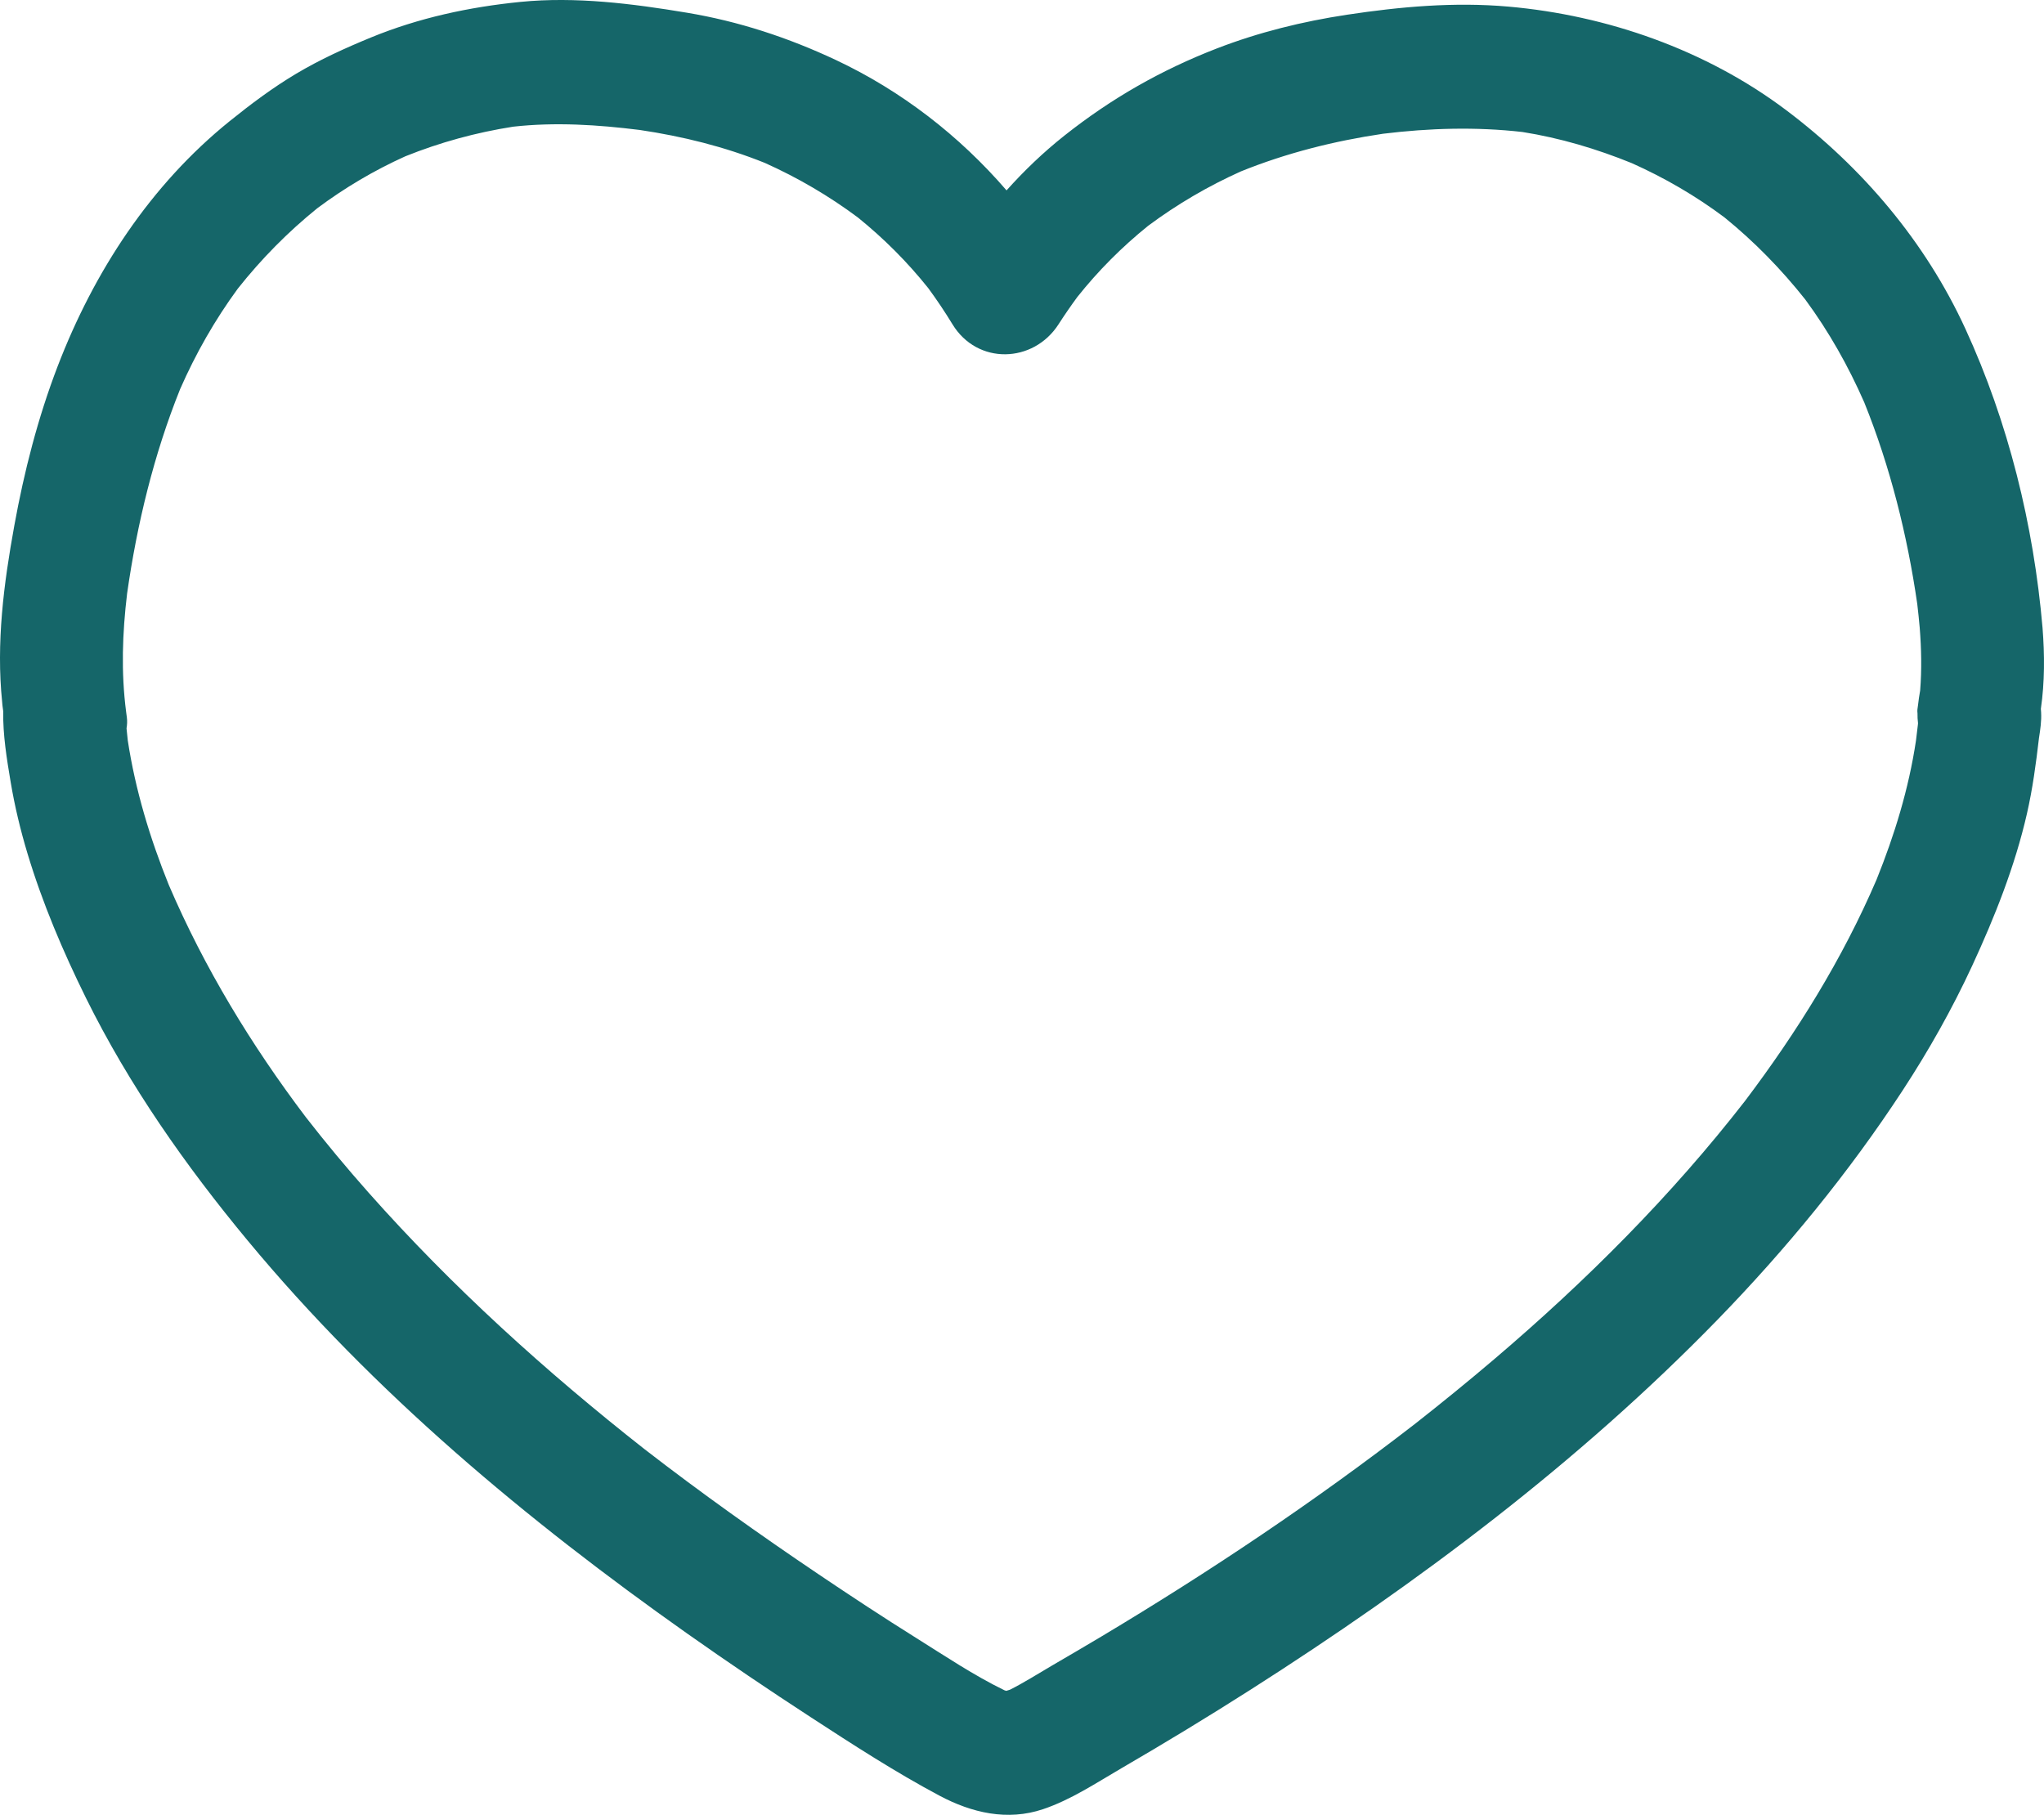 <?xml version="1.0" encoding="UTF-8" standalone="no"?><svg xmlns="http://www.w3.org/2000/svg" xmlns:xlink="http://www.w3.org/1999/xlink" fill="#000000" height="1038.8" preserveAspectRatio="xMidYMid meet" version="1" viewBox="0.0 0.0 1169.9 1038.8" width="1169.9" zoomAndPan="magnify"><defs><clipPath id="a"><path d="M 0 0 L 1169.898 0 L 1169.898 1038.781 L 0 1038.781 Z M 0 0"/></clipPath></defs><g><g clip-path="url(#a)" id="change1_1"><path d="M 1074.031 503.543 C 1054.57 548.852 1028.512 590.762 998.906 629.992 C 956.629 684.469 907.699 733.309 855.336 777.891 C 840.449 790.562 825.289 802.902 809.922 814.973 C 752.66 859.293 692.434 899.594 630.367 936.723 C 620.84 942.422 611.242 948.004 601.656 953.609 C 593.824 958.191 586.152 963.082 578.051 967.164 C 577.352 967.391 576.648 967.609 575.938 967.809 C 575.594 967.703 575.246 967.598 574.906 967.484 C 557.414 958.98 540.785 947.801 524.363 937.527 C 505.574 925.77 487.047 913.586 468.664 901.191 C 434.688 878.285 401.293 854.551 368.871 829.453 C 312.348 785.031 258.762 736.539 210.949 682.629 C 198.508 668.602 186.504 654.184 174.984 639.375 C 143.887 598.258 116.988 554.039 96.613 506.527 C 85.859 479.859 77.477 452.273 73.129 423.789 C 72.867 421.496 72.625 419.203 72.422 416.906 C 72.785 414.828 72.883 412.734 72.613 410.668 C 72.473 409.602 72.332 408.531 72.191 407.465 C 69.242 384.652 70.031 362.461 72.746 339.746 C 78.43 299.887 88.082 260.07 103.094 222.719 C 112.031 202.367 122.973 183.133 136.094 165.23 C 149.555 148.227 164.77 132.797 181.609 119.191 C 197.324 107.469 214.137 97.512 231.992 89.465 C 251.875 81.461 272.559 75.82 293.711 72.512 C 317.848 69.824 342.109 71.387 366.168 74.391 C 390.723 78.031 414.699 83.969 437.773 93.25 C 456.594 101.691 474.426 112.113 490.996 124.461 C 505.871 136.484 519.371 149.977 531.32 164.953 C 536.223 171.645 540.84 178.523 545.16 185.617 C 559.391 208.984 591.43 208.023 605.863 185.617 C 609.281 180.309 612.859 175.113 616.59 170.027 C 628.594 154.922 642.152 141.344 657.137 129.254 C 673.668 116.953 691.395 106.566 710.156 98.141 C 736.324 87.551 763.73 80.684 791.605 76.551 C 818.113 73.312 844.828 72.52 871.383 75.551 C 892.922 78.969 913.777 85.172 933.98 93.383 C 952.781 101.789 970.5 112.082 987.012 124.438 C 1004.121 138.328 1019.539 154.125 1033.25 171.418 C 1046.73 189.715 1057.871 209.465 1067.012 230.301 C 1081.871 267.102 1091.672 306.359 1097.352 345.648 C 1097.891 350.184 1098.359 354.727 1098.762 359.277 C 1099.711 371.266 1099.969 383.273 1099.012 395.254 C 1098.531 398.031 1098.09 400.777 1097.801 403.523 C 1097.68 404.359 1097.559 405.203 1097.449 406.066 C 1097.359 406.793 1097.422 407.551 1097.5 408.301 C 1097.469 410.133 1097.551 411.973 1097.781 413.828 C 1097.73 414.27 1097.68 414.707 1097.629 415.148 C 1097.68 414.738 1097.738 414.324 1097.789 413.914 C 1097.801 413.961 1097.801 414.012 1097.809 414.059 C 1097.41 417.352 1097.02 420.648 1096.621 423.941 C 1092.5 451.402 1084.391 477.855 1074.031 503.543 Z M 1098.879 405.723 C 1098.672 407.234 1098.48 408.746 1098.289 410.258 C 1098.289 410.246 1098.281 410.234 1098.281 410.223 C 1098.48 408.723 1098.68 407.223 1098.879 405.723 Z M 1168.25 407.734 C 1168.211 407.051 1168.16 406.379 1168.109 405.711 C 1170.32 390.336 1170.289 374.801 1169.059 359.277 C 1163.98 300.477 1149.512 241.727 1124.871 188.121 C 1101.922 138.211 1065.84 95.793 1022.301 63.023 C 976.531 28.578 919.824 8.73 863.203 3.77 C 832.336 1.059 801.531 3.82 770.977 8.43 C 745.586 12.27 720.496 18.449 696.504 27.719 C 664.609 40.055 636.078 56.34 609.242 77.602 C 597.254 87.102 586.246 97.637 576.105 108.969 C 549.109 77.676 515.891 51.969 478.453 34.359 C 451.148 21.531 422.863 12.219 393.129 7.27 C 362.051 2.09 329.48 -2.051 297.969 1.078 C 268.594 4 239.613 10.23 212.234 21.488 C 197.508 27.551 183.07 34.109 169.367 42.281 C 156.031 50.242 143.598 59.555 131.504 69.305 C 86.113 105.902 53.824 155.406 32.984 209.688 C 21.695 239.098 13.793 269.953 8.172 300.949 C 2.121 334.281 -2.23 367.977 1.223 401.719 C 1.242 402.309 1.289 402.898 1.367 403.484 C 1.523 404.695 1.68 405.902 1.84 407.109 C 1.617 420.664 3.867 434.258 6.105 447.648 C 8.422 461.492 11.711 475.16 15.758 488.594 C 24.32 517.02 36.059 544.613 49.184 571.18 C 73.93 621.273 106.234 667.234 141.766 710.086 C 213.887 797.066 301.57 870.246 393.402 935.062 C 416.613 951.445 440.164 967.359 463.969 982.852 C 488.027 998.512 512.371 1014.301 537.707 1027.801 C 556.176 1037.641 576.605 1042.418 597.031 1035.531 C 613.055 1030.129 627.227 1020.621 641.754 1012.168 C 666.758 997.633 691.496 982.621 715.891 967.066 C 811.395 906.172 903.648 837.008 982.93 755.496 C 1022.121 715.203 1058.121 671.336 1088.961 624.195 C 1103.891 601.371 1117.328 577.547 1128.801 552.762 C 1141.699 524.863 1153.25 495.852 1160.121 465.785 C 1163.391 451.5 1165.328 437.02 1167.02 422.477 C 1167.781 417.586 1168.531 412.66 1168.25 407.734" fill="#156669"/></g></g></svg>